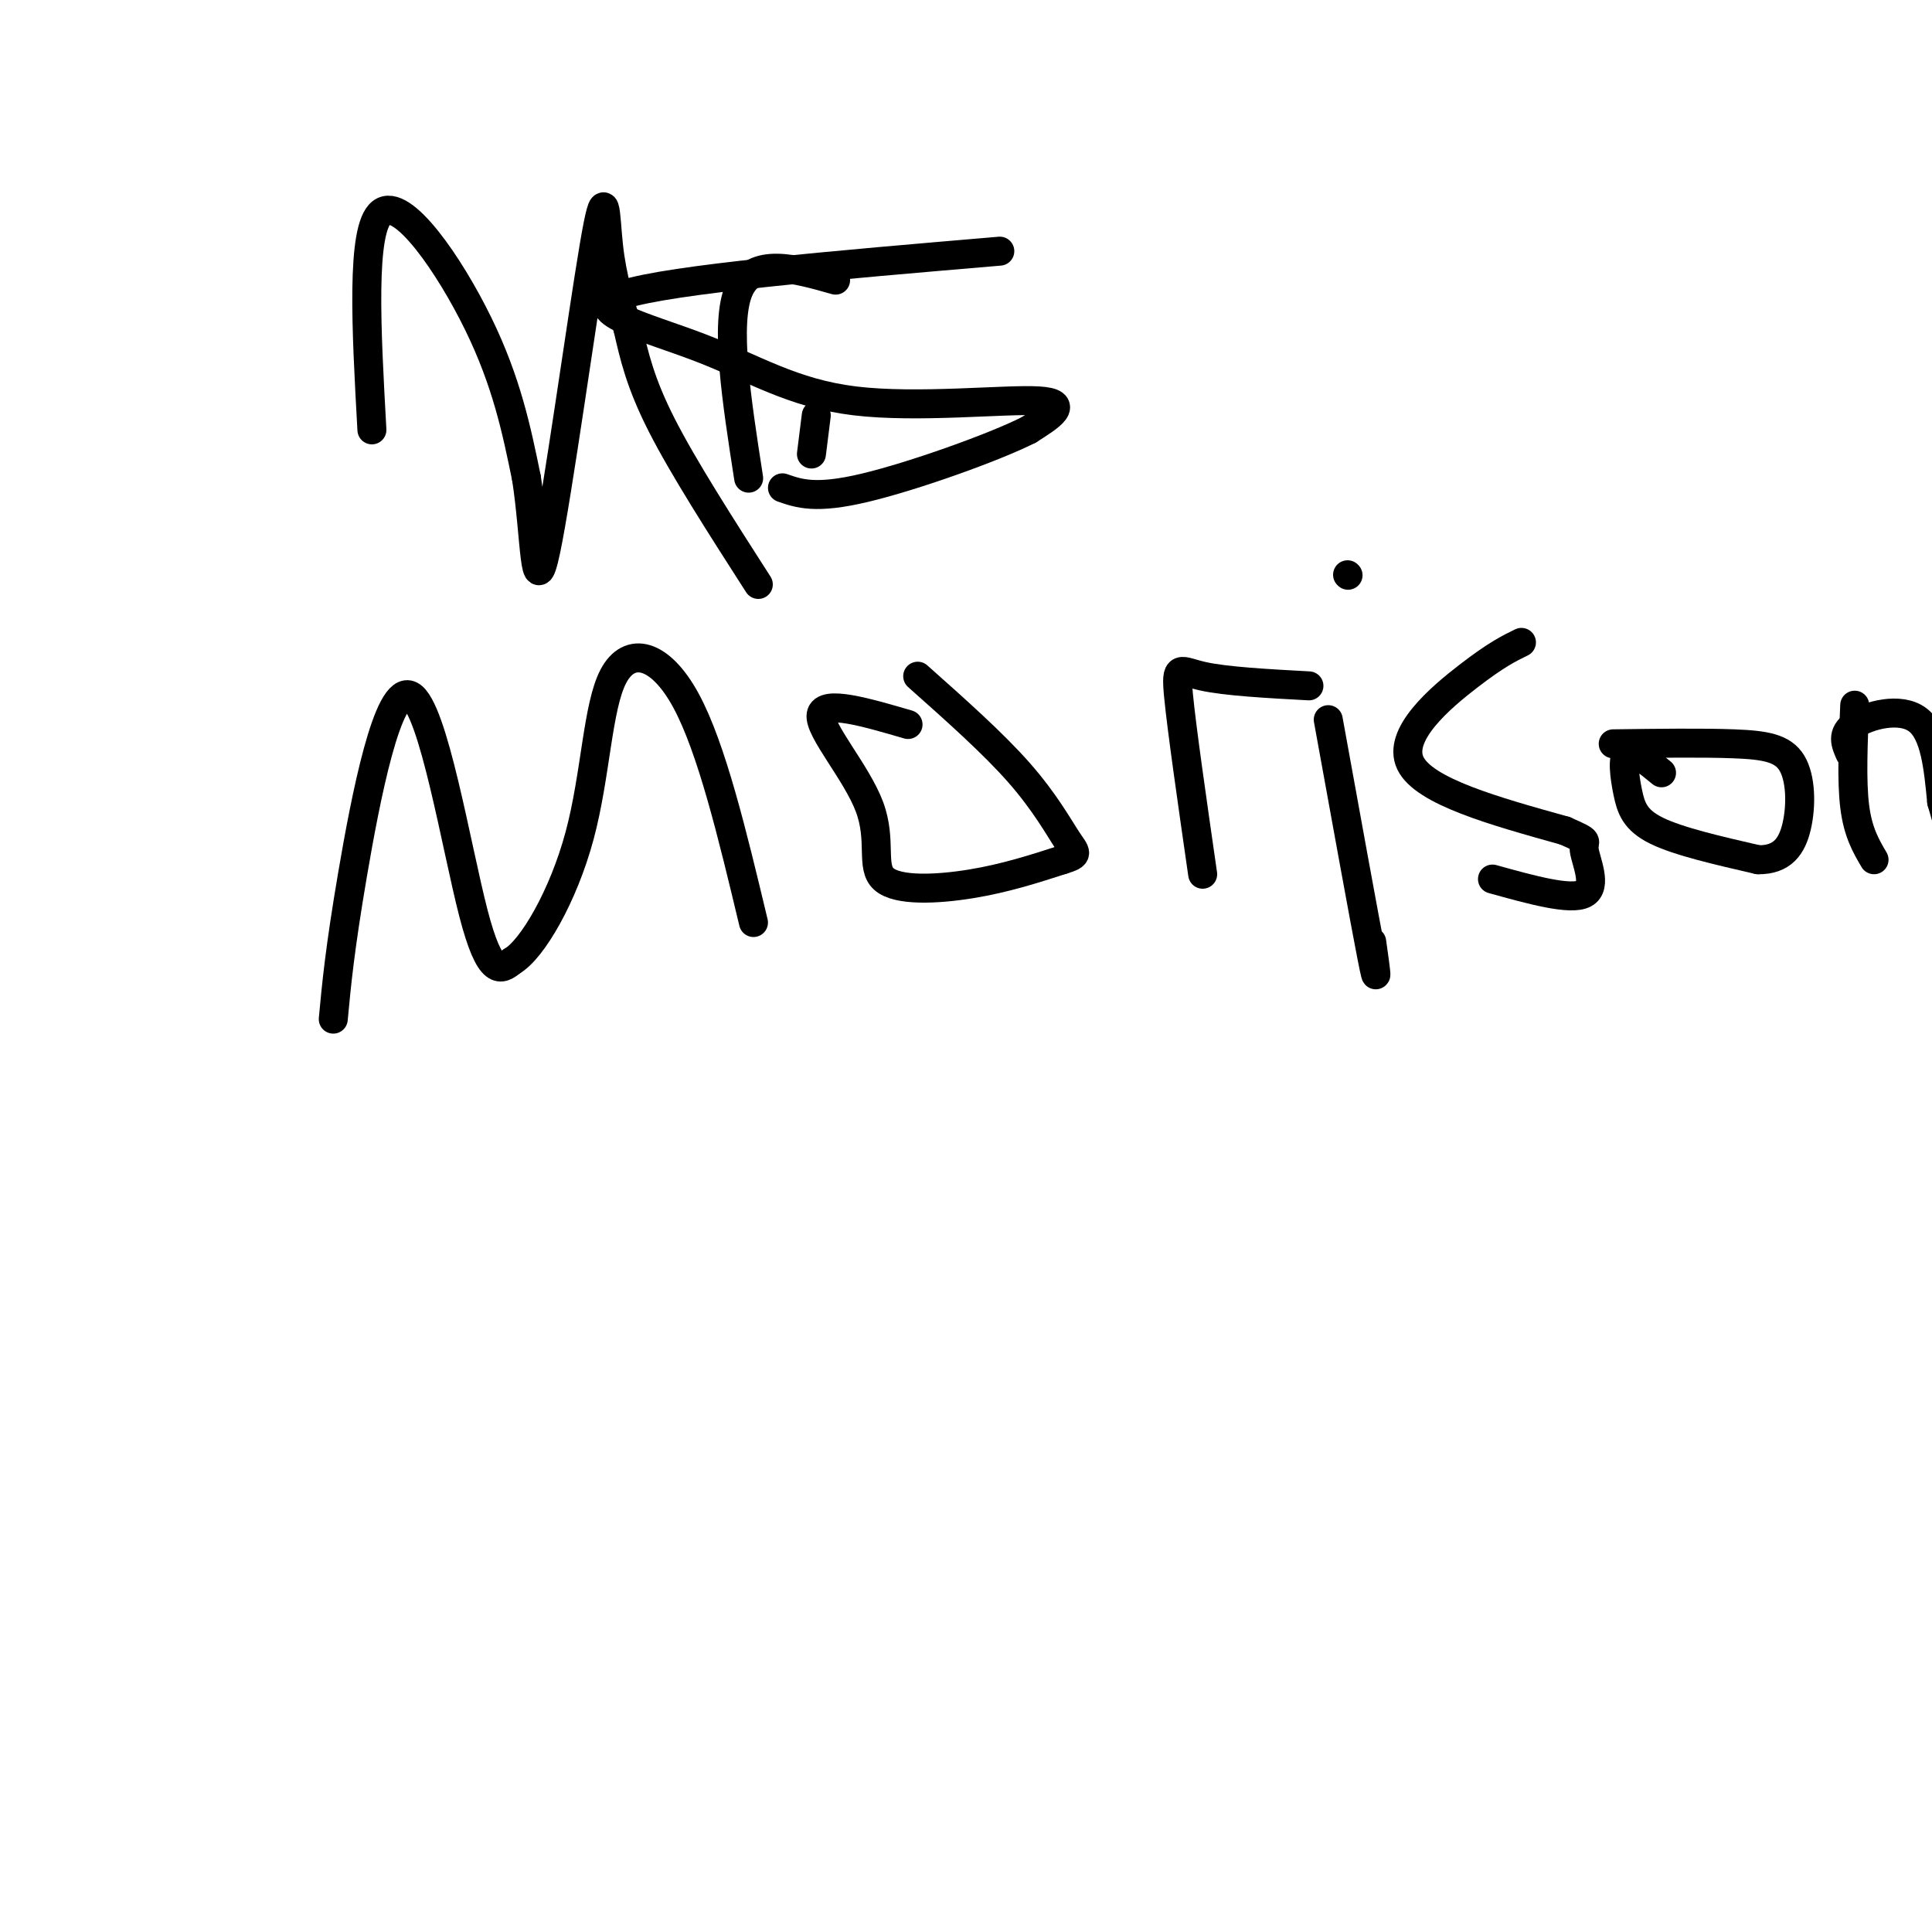 <svg viewBox='0 0 400 400' version='1.1' xmlns='http://www.w3.org/2000/svg' xmlns:xlink='http://www.w3.org/1999/xlink'><g fill='none' stroke='#000000' stroke-width='6' stroke-linecap='round' stroke-linejoin='round'><path d='M169,86c0.000,0.000 -1.000,8.000 -1,8'/><path d='M77,89c-1.156,-20.844 -2.311,-41.689 2,-45c4.311,-3.311 14.089,10.911 20,23c5.911,12.089 7.956,22.044 10,32'/><path d='M109,99c1.882,12.112 1.587,26.391 4,15c2.413,-11.391 7.534,-48.451 10,-63c2.466,-14.549 2.276,-6.585 3,0c0.724,6.585 2.362,11.793 4,17'/><path d='M130,68c1.289,5.622 2.511,11.178 7,20c4.489,8.822 12.244,20.911 20,33'/><path d='M155,99c-2.500,-16.083 -5.000,-32.167 -2,-39c3.000,-6.833 11.500,-4.417 20,-2'/><path d='M207,52c-34.115,2.901 -68.230,5.802 -78,9c-9.770,3.198 4.804,6.692 16,11c11.196,4.308 19.014,9.429 32,11c12.986,1.571 31.139,-0.408 38,0c6.861,0.408 2.431,3.204 -2,6'/><path d='M213,89c-7.111,3.600 -23.889,9.600 -34,12c-10.111,2.400 -13.556,1.200 -17,0'/><path d='M69,211c0.673,-7.214 1.345,-14.429 4,-30c2.655,-15.571 7.292,-39.500 12,-37c4.708,2.500 9.488,31.429 13,45c3.512,13.571 5.756,11.786 8,10'/><path d='M106,199c4.179,-2.408 10.625,-13.429 14,-26c3.375,-12.571 3.678,-26.692 7,-33c3.322,-6.308 9.663,-4.802 15,5c5.337,9.802 9.668,27.901 14,46'/><path d='M188,150c-8.762,-2.558 -17.525,-5.116 -18,-2c-0.475,3.116 7.337,11.907 10,19c2.663,7.093 0.179,12.486 3,15c2.821,2.514 10.949,2.147 18,1c7.051,-1.147 13.026,-3.073 19,-5'/><path d='M220,178c3.512,-1.083 2.792,-1.292 1,-4c-1.792,-2.708 -4.655,-7.917 -10,-14c-5.345,-6.083 -13.173,-13.042 -21,-20'/><path d='M249,181c-2.178,-15.133 -4.356,-30.267 -5,-37c-0.644,-6.733 0.244,-5.067 5,-4c4.756,1.067 13.378,1.533 22,2'/><path d='M275,149c3.750,20.667 7.500,41.333 9,49c1.500,7.667 0.750,2.333 0,-3'/><path d='M279,119c0.000,0.000 0.100,0.100 0.1,0.1'/><path d='M315,133c-2.600,1.267 -5.200,2.533 -11,7c-5.800,4.467 -14.800,12.133 -12,18c2.800,5.867 17.400,9.933 32,14'/><path d='M324,172c5.631,2.500 3.708,1.750 4,4c0.292,2.250 2.798,7.500 0,9c-2.798,1.500 -10.899,-0.750 -19,-3'/><path d='M344,160c-2.905,-2.393 -5.810,-4.786 -7,-4c-1.190,0.786 -0.667,4.750 0,8c0.667,3.250 1.476,5.786 6,8c4.524,2.214 12.762,4.107 21,6'/><path d='M364,178c5.010,0.067 7.033,-2.766 8,-7c0.967,-4.234 0.876,-9.871 -1,-13c-1.876,-3.129 -5.536,-3.751 -12,-4c-6.464,-0.249 -15.732,-0.124 -25,0'/><path d='M383,156c-0.911,-2.044 -1.822,-4.089 1,-6c2.822,-1.911 9.378,-3.689 13,-1c3.622,2.689 4.311,9.844 5,17'/><path d='M402,166c1.167,4.000 1.583,5.500 2,7'/><path d='M388,178c-1.667,-2.833 -3.333,-5.667 -4,-11c-0.667,-5.333 -0.333,-13.167 0,-21'/></g>
</svg>